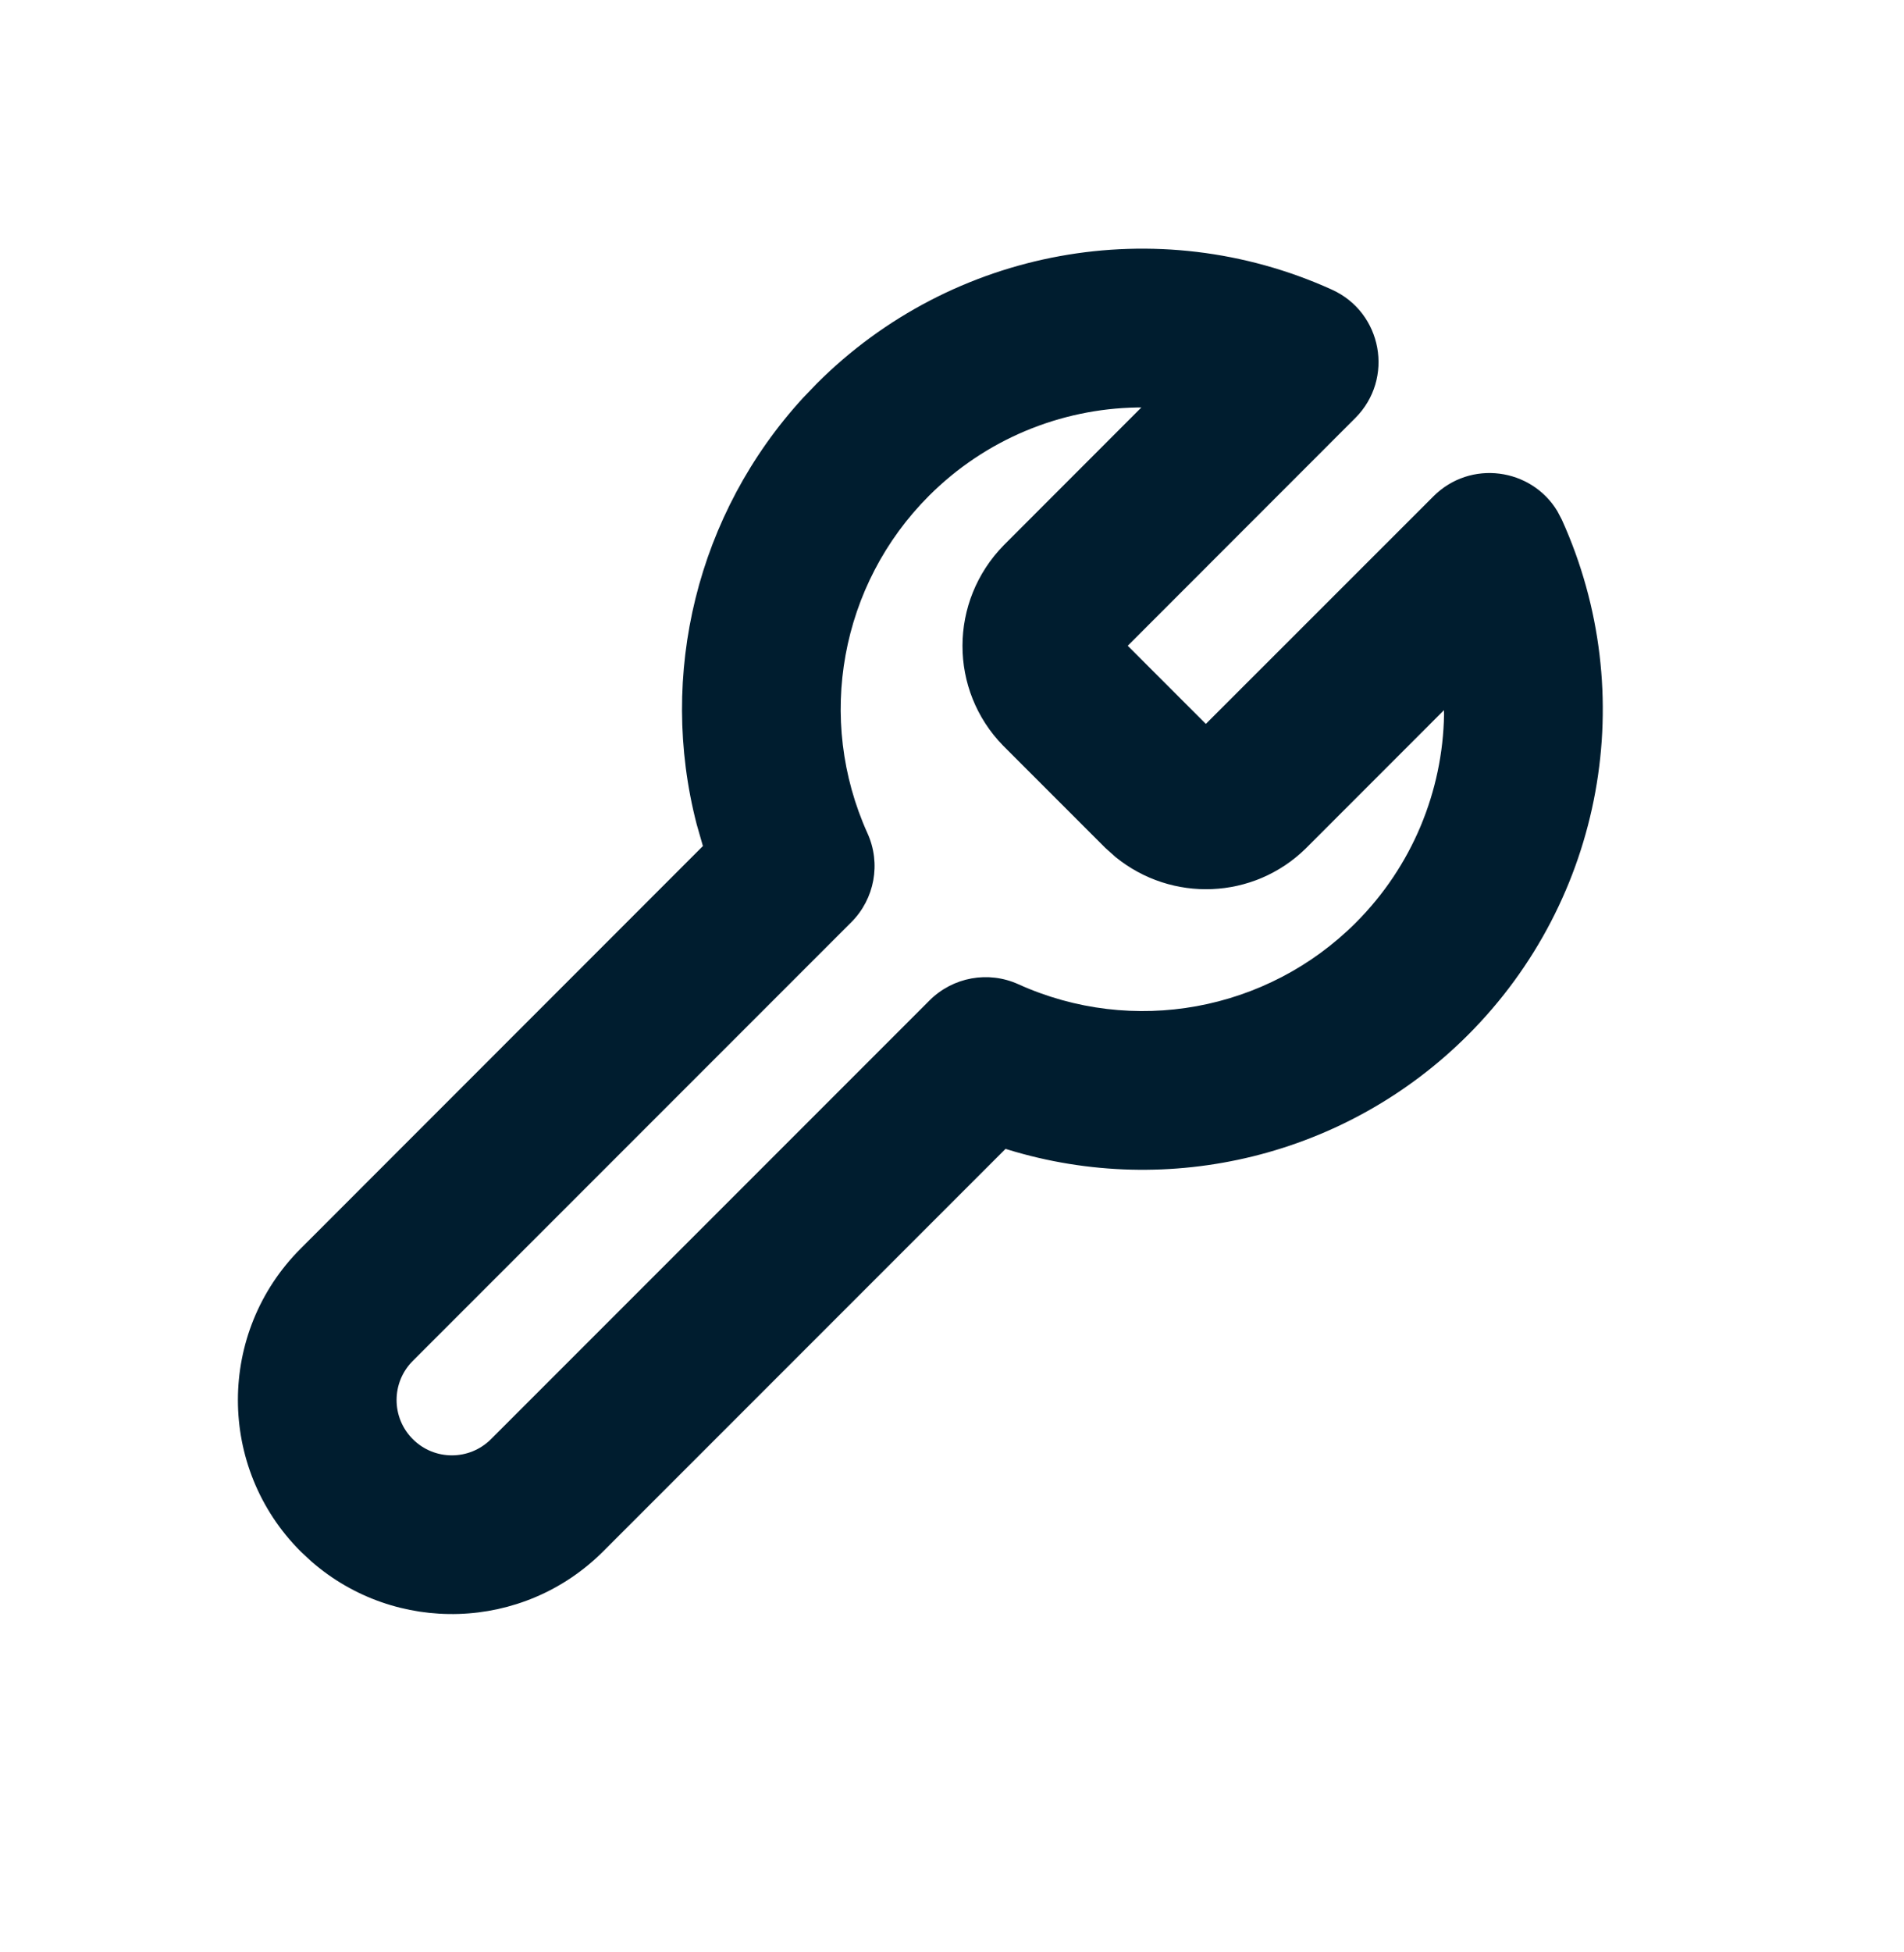 <svg width="40" height="41" viewBox="0 0 40 41" fill="none" xmlns="http://www.w3.org/2000/svg">
<path fill-rule="evenodd" clip-rule="evenodd" d="M16.873 8.353C14.64 10.785 13.822 14.167 14.636 17.31L14.767 17.767L6.315 26.222C4.559 27.978 4.559 30.824 6.315 32.579L6.54 32.789C8.306 34.331 10.989 34.261 12.672 32.579L21.125 24.126L21.175 24.142C24.561 25.18 28.289 24.285 30.84 21.734C33.685 18.889 34.471 14.579 32.812 10.914L32.718 10.735C32.17 9.826 30.89 9.647 30.115 10.422L25.333 15.202L23.692 13.561L28.472 8.779C29.296 7.955 29.042 6.562 27.98 6.082C24.315 4.423 20.005 5.209 17.16 8.054L16.873 8.353ZM23.885 8.557L23.978 8.557L21.088 11.449C19.933 12.627 19.933 14.494 21.076 15.661L23.221 17.806L23.436 17.998C24.617 18.957 26.335 18.894 27.433 17.817L30.335 14.914L30.337 15.009C30.309 16.616 29.669 18.191 28.483 19.377C26.619 21.241 23.795 21.756 21.394 20.669C20.762 20.383 20.019 20.518 19.528 21.009L10.315 30.222C9.861 30.676 9.126 30.676 8.672 30.222C8.218 29.768 8.218 29.033 8.672 28.579L17.885 19.366C18.376 18.875 18.511 18.132 18.225 17.5C17.138 15.098 17.653 12.275 19.517 10.411C20.703 9.225 22.278 8.585 23.885 8.557Z" fill="#001D2F"/>
</svg>
